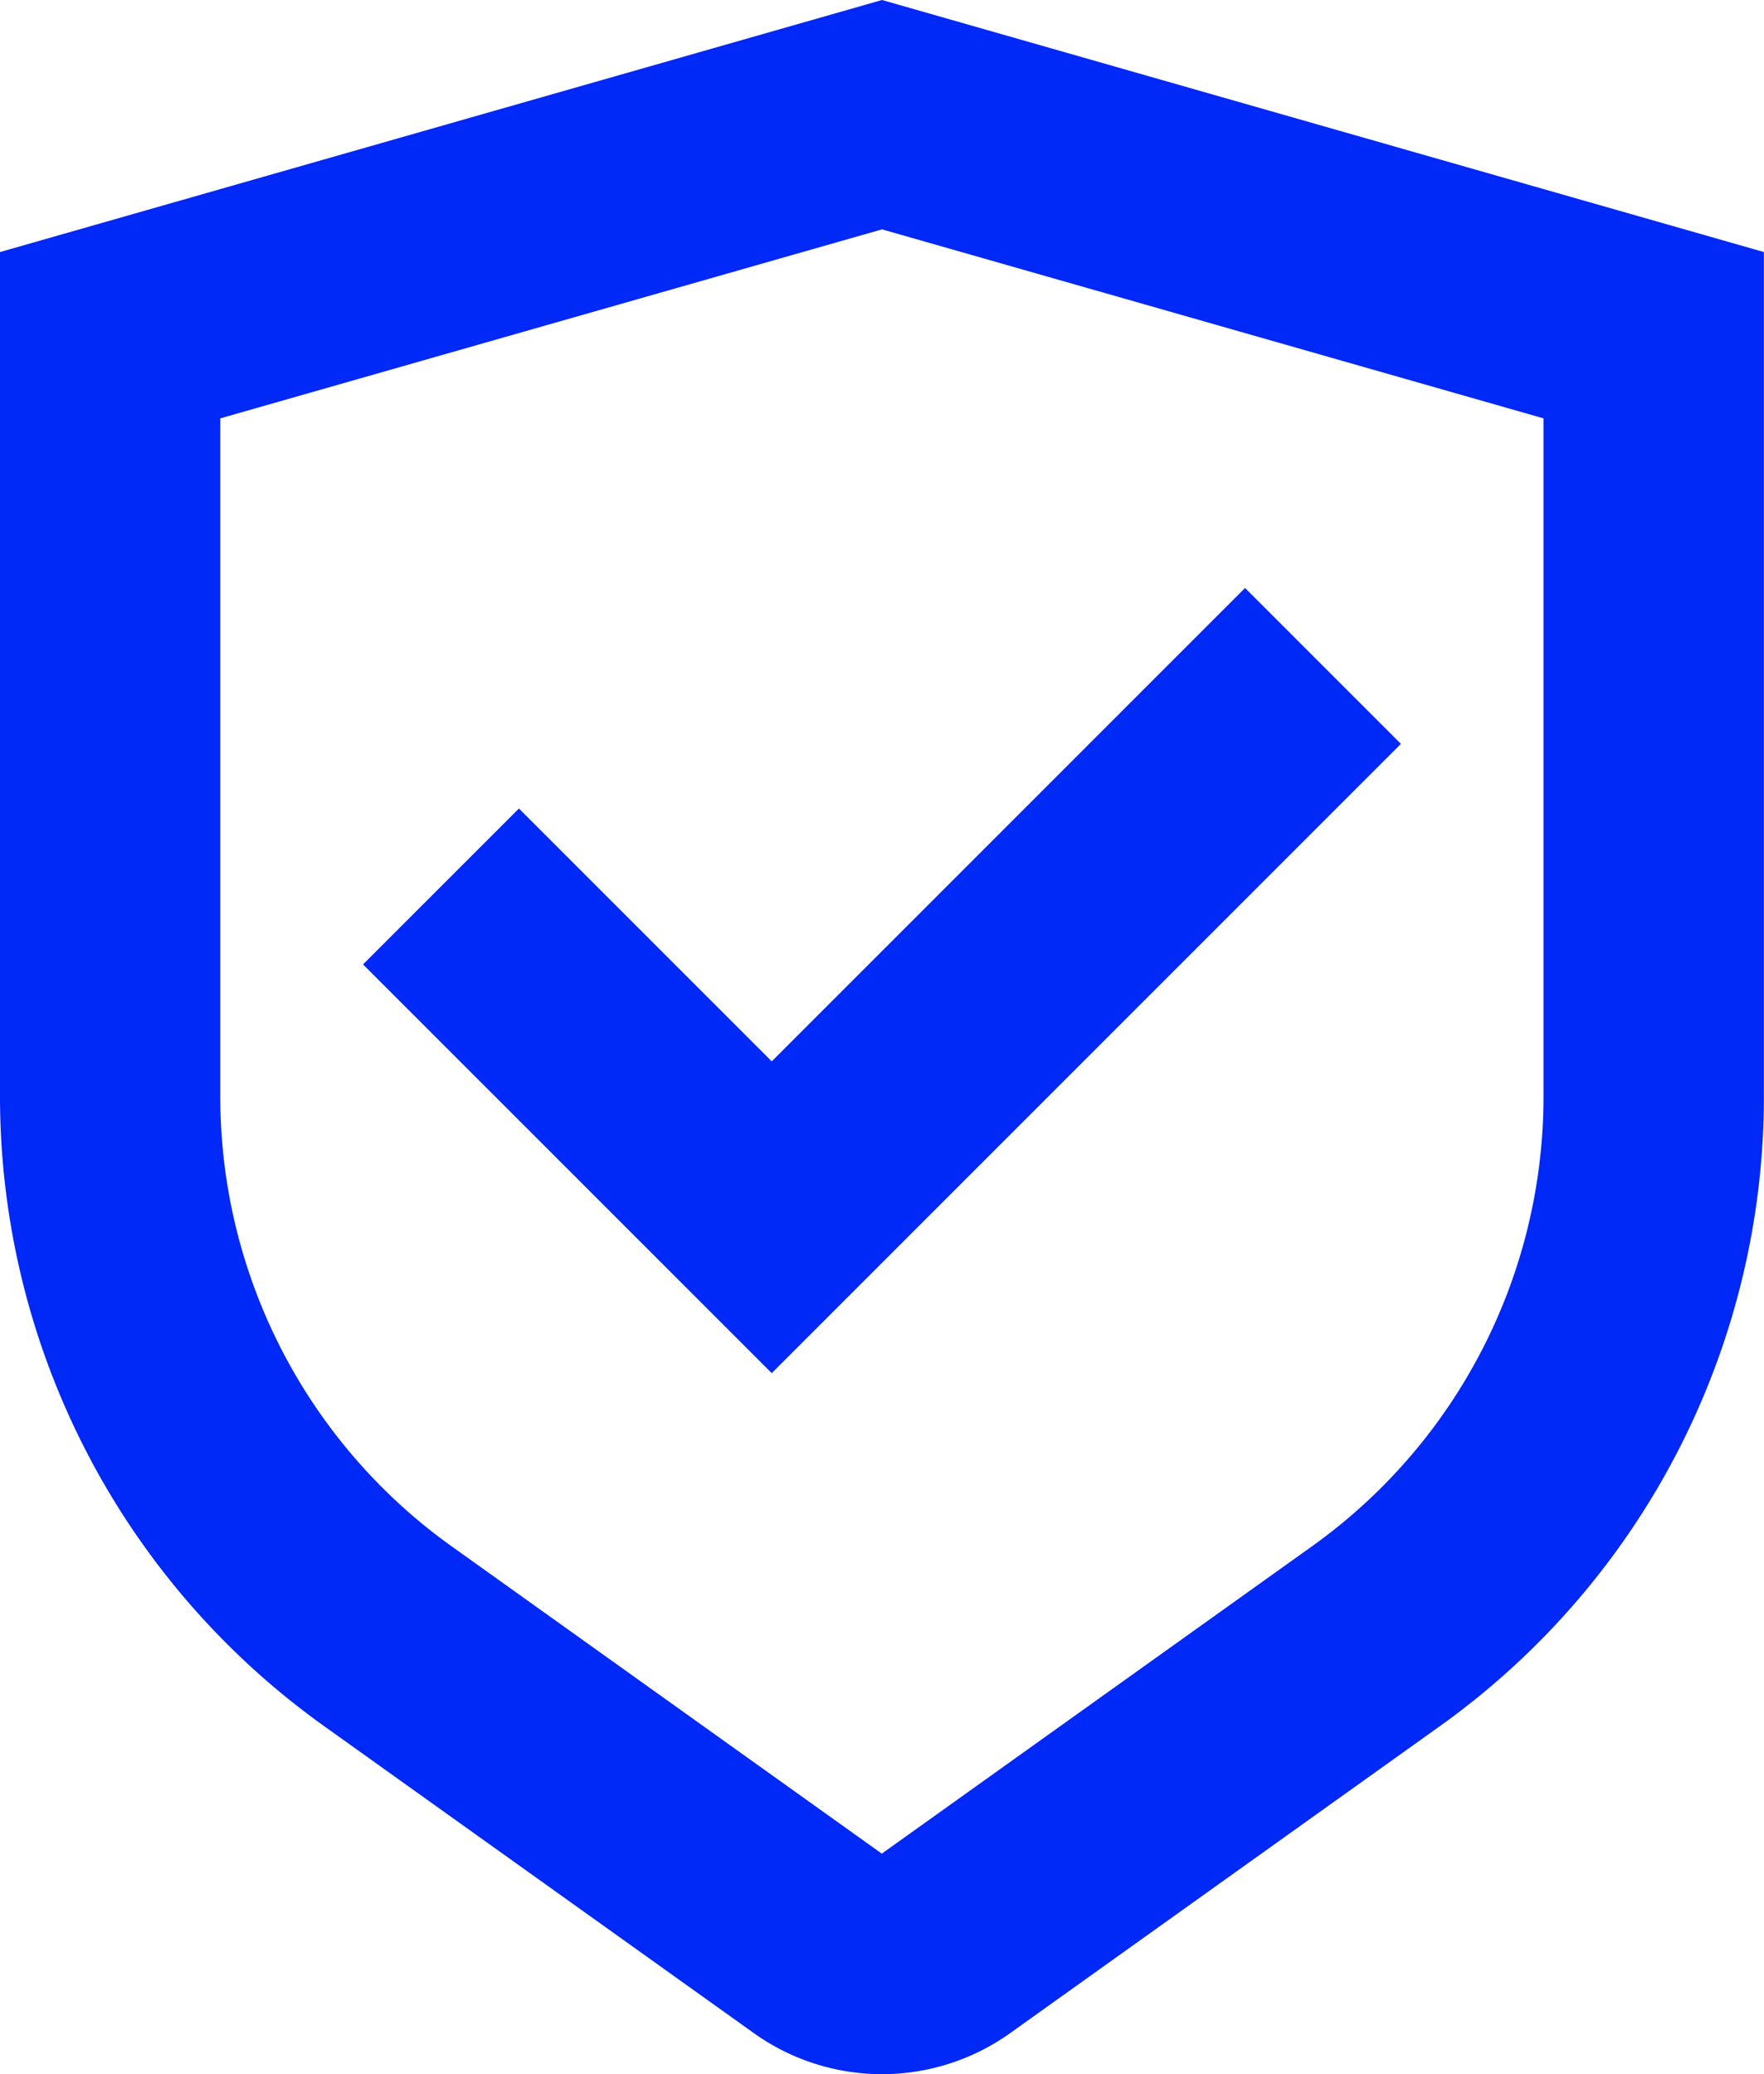 <svg xmlns="http://www.w3.org/2000/svg" width="33.736" height="39.663" viewBox="0 0 33.736 39.663">
  <g id="Group_124" data-name="Group 124" transform="translate(-4 -2.96)">
    <path id="Path_57" data-name="Path 57" d="M20.868,2.96,4,7.78V23.944a14.8,14.8,0,0,0,6.182,12.012l8.236,5.883a4.219,4.219,0,0,0,4.9,0l8.236-5.883,0,0a14.792,14.792,0,0,0,6.18-12.01V7.78ZM33.519,23.944A10.567,10.567,0,0,1,29.1,32.523h0l-8.236,5.883-8.236-5.883a10.567,10.567,0,0,1-4.415-8.579V10.96L20.868,7.346,33.519,10.96Z" transform="translate(0 0)" fill="#0028f6"/>
    <path id="Path_58" data-name="Path 58" d="M10.274,12.51,7.293,15.491l7.816,7.816L27.142,11.274,24.161,8.293l-9.052,9.052Z" transform="translate(3.65 5.911)" fill="#0028f6"/>
  </g>
</svg>
